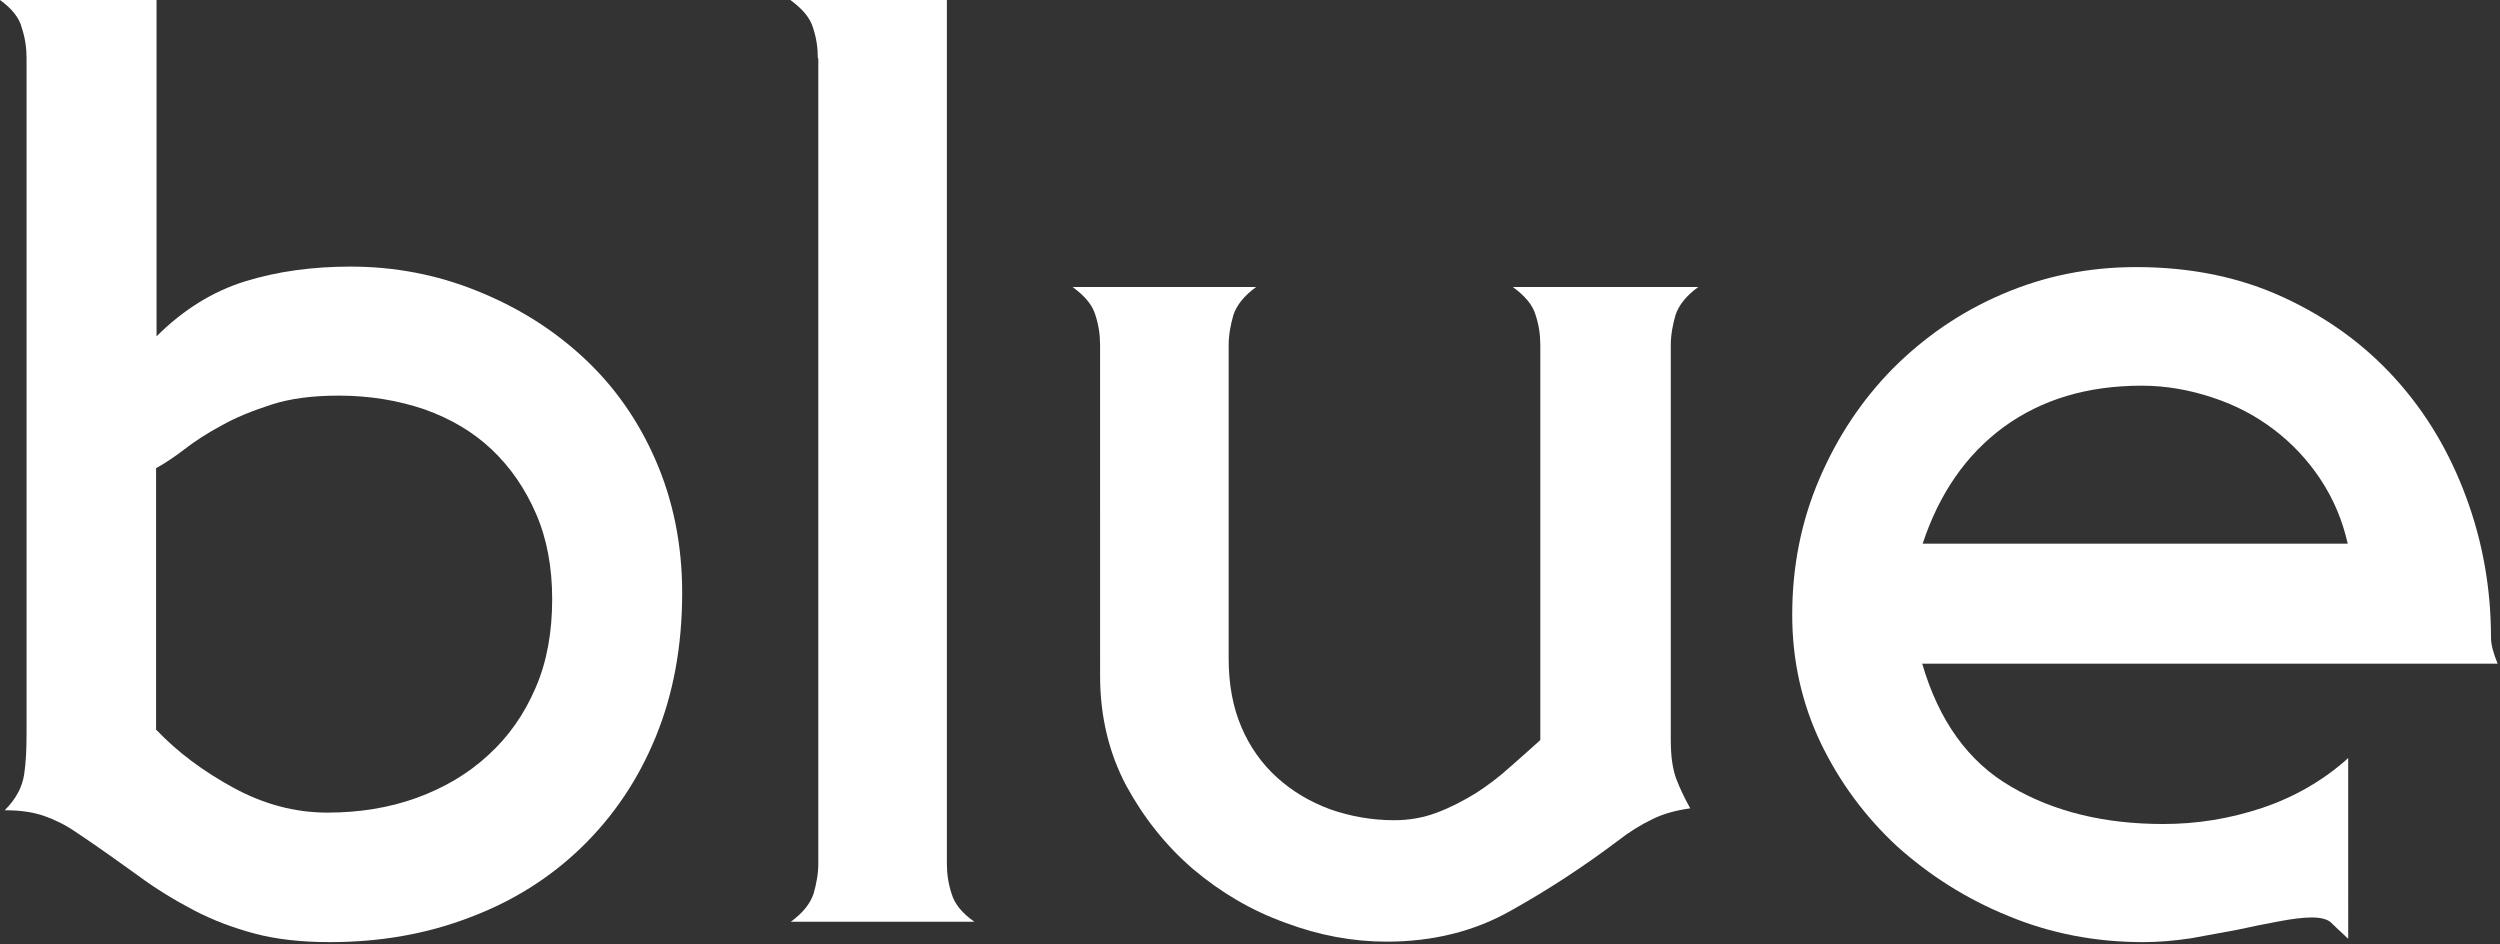 <?xml version="1.0" encoding="utf-8"?>
<!-- Generator: Adobe Illustrator 23.0.4, SVG Export Plug-In . SVG Version: 6.00 Build 0)  -->
<svg version="1.1" id="Ebene_1" xmlns="http://www.w3.org/2000/svg" xmlns:xlink="http://www.w3.org/1999/xlink" x="0px" y="0px"
	 viewBox="0 0 527 199" style="enable-background:new 0 0 527 199;" xml:space="preserve">
<rect x="0" y="0" width="527" height="199" fill="#333333" stroke="none"/>
<style type="text/css">
	.st0{fill:#FFFFFF;}
</style>
<g>
	<path class="st0" d="M33,0v70.9c5.6-5.6,11.9-9.5,18.7-11.6c6.8-2.1,14.2-3.1,22.2-3.1c9.3,0,18.2,1.7,26.6,5.1
		c8.5,3.4,15.9,8,22.4,14c6.5,6,11.6,13.2,15.3,21.7c3.7,8.5,5.6,17.8,5.6,28c0,11.3-1.9,21.4-5.6,30.4c-3.7,9-8.9,16.7-15.6,23.2
		C116,185,108.1,190,99,193.4c-9.1,3.5-18.9,5.2-29.5,5.2c-6,0-11.3-0.6-15.8-1.8c-4.5-1.2-8.8-2.8-12.8-4.9c-4-2.1-8-4.5-11.9-7.4
		c-3.9-2.8-8.2-5.9-13-9.1c-2.2-1.5-4.4-2.6-6.7-3.4c-2.3-0.8-5-1.2-8.3-1.2c2.4-2.4,3.7-4.9,4.1-7.6c0.4-2.7,0.5-5.6,0.5-8.7V12.3
		c0-2.2-0.3-4.3-1-6.4C4.1,3.8,2.5,1.8,0,0H33z M33,153.9c4.4,4.6,9.7,8.6,16.1,12.1c6.4,3.5,13,5.3,19.9,5.3c6.7,0,13-1,18.8-3.1
		c5.8-2.1,10.9-5.1,15.1-9c4.3-3.9,7.6-8.6,10-14.2c2.4-5.5,3.5-11.8,3.5-18.7c0-6.7-1.1-12.7-3.4-18c-2.3-5.3-5.4-9.8-9.3-13.5
		c-3.9-3.7-8.6-6.5-14.2-8.5c-5.6-1.9-11.6-2.9-18.1-2.9c-5.5,0-10.2,0.6-14.2,1.9c-4,1.3-7.5,2.7-10.5,4.4c-3,1.6-5.6,3.3-7.8,5
		c-2.2,1.7-4.2,3-6,4V153.9z"/>
	<path class="st0" d="M172.4,12.3c0-2.2-0.3-4.3-1-6.4c-0.6-2.1-2.2-4-4.8-5.9h33v182c0,2.2,0.3,4.3,1,6.4c0.6,2.1,2.2,4.1,4.8,5.9
		h-38.7c2.5-1.8,4.1-3.8,4.8-5.9c0.6-2.1,1-4.2,1-6.4V12.3z"/>
	<path class="st0" d="M231.9,72.8c0-2.2-0.3-4.3-1-6.4c-0.6-2.1-2.2-4-4.8-5.9h38.7c-2.5,1.8-4.1,3.8-4.8,5.9c-0.6,2.1-1,4.2-1,6.4
		v66c0,5.5,0.9,10.3,2.7,14.5c1.8,4.2,4.3,7.7,7.5,10.6c3.2,2.9,6.9,5.1,11.2,6.7c4.3,1.5,8.8,2.3,13.5,2.3c3.1,0,6.1-0.5,9-1.6
		c2.9-1.1,5.6-2.5,8.2-4.1c2.5-1.6,5-3.5,7.2-5.5c2.3-2,4.4-3.9,6.4-5.7V72.8c0-2.2-0.3-4.3-1-6.4c-0.6-2.1-2.2-4-4.8-5.9H358
		c-2.5,1.8-4.1,3.8-4.8,5.9c-0.6,2.1-1,4.2-1,6.4v83.2c0,3.5,0.4,6.2,1.2,8.3c0.8,2.1,1.8,4.1,2.9,6.1c-2.9,0.4-5.6,1.1-8,2.3
		c-2.5,1.2-4.9,2.7-7.2,4.5c-7.3,5.5-14.8,10.4-22.5,14.7c-7.7,4.4-16.5,6.6-26.3,6.6c-7.1,0-14.2-1.3-21.4-4
		c-7.2-2.6-13.6-6.4-19.4-11.3c-5.7-4.9-10.4-10.8-14.1-17.6c-3.6-6.8-5.5-14.5-5.5-23.1V72.8z"/>
	<path class="st0" d="M494.9,197.8c-1.6-1.5-2.8-2.6-3.5-3.3c-0.7-0.7-2.1-1.1-4.1-1.1c-1.8,0-4.1,0.3-6.8,0.8
		c-2.7,0.5-5.7,1.1-8.9,1.8c-3.2,0.6-6.5,1.2-9.8,1.8c-3.4,0.5-6.7,0.8-10,0.8c-10,0-19.5-1.8-28.4-5.5c-8.9-3.6-16.7-8.6-23.5-14.7
		c-6.7-6.2-12.1-13.5-16.1-21.8c-4-8.4-6-17.4-6-27c0-10.2,1.9-19.7,5.7-28.6c3.8-8.9,9-16.7,15.5-23.3c6.6-6.6,14.2-11.9,23.1-15.7
		c8.8-3.8,18.2-5.7,28.2-5.7c11.5,0,21.8,2.1,31.1,6.4c9.3,4.3,17.1,10,23.6,17.2c6.5,7.2,11.4,15.5,14.9,25
		c3.5,9.5,5.2,19.3,5.2,29.5c0,1.5,0.5,3.3,1.4,5.5H405.2c3.5,12,9.7,20.7,18.7,25.9c9,5.3,19.7,7.9,32.1,7.9c7.1,0,14-1.1,20.9-3.4
		c6.8-2.3,12.9-5.8,18.1-10.5V197.8z M494.9,114.6c-1.1-4.9-3-9.4-5.7-13.5c-2.7-4.1-6-7.6-9.8-10.5c-3.8-2.9-8.1-5.2-13-6.8
		c-4.8-1.6-9.8-2.5-14.9-2.5c-11.5,0-21.1,2.9-29.1,8.7c-7.9,5.8-13.6,14-17.1,24.6H494.9z"/>
</g>
<g>
</g>
<g>
</g>
<g>
</g>
<g>
</g>
<g>
</g>
<g>
</g>
<g>
</g>
<g>
</g>
<g>
</g>
<g>
</g>
<g>
</g>
<g>
</g>
<g>
</g>
<g>
</g>
<g>
</g>
</svg>
